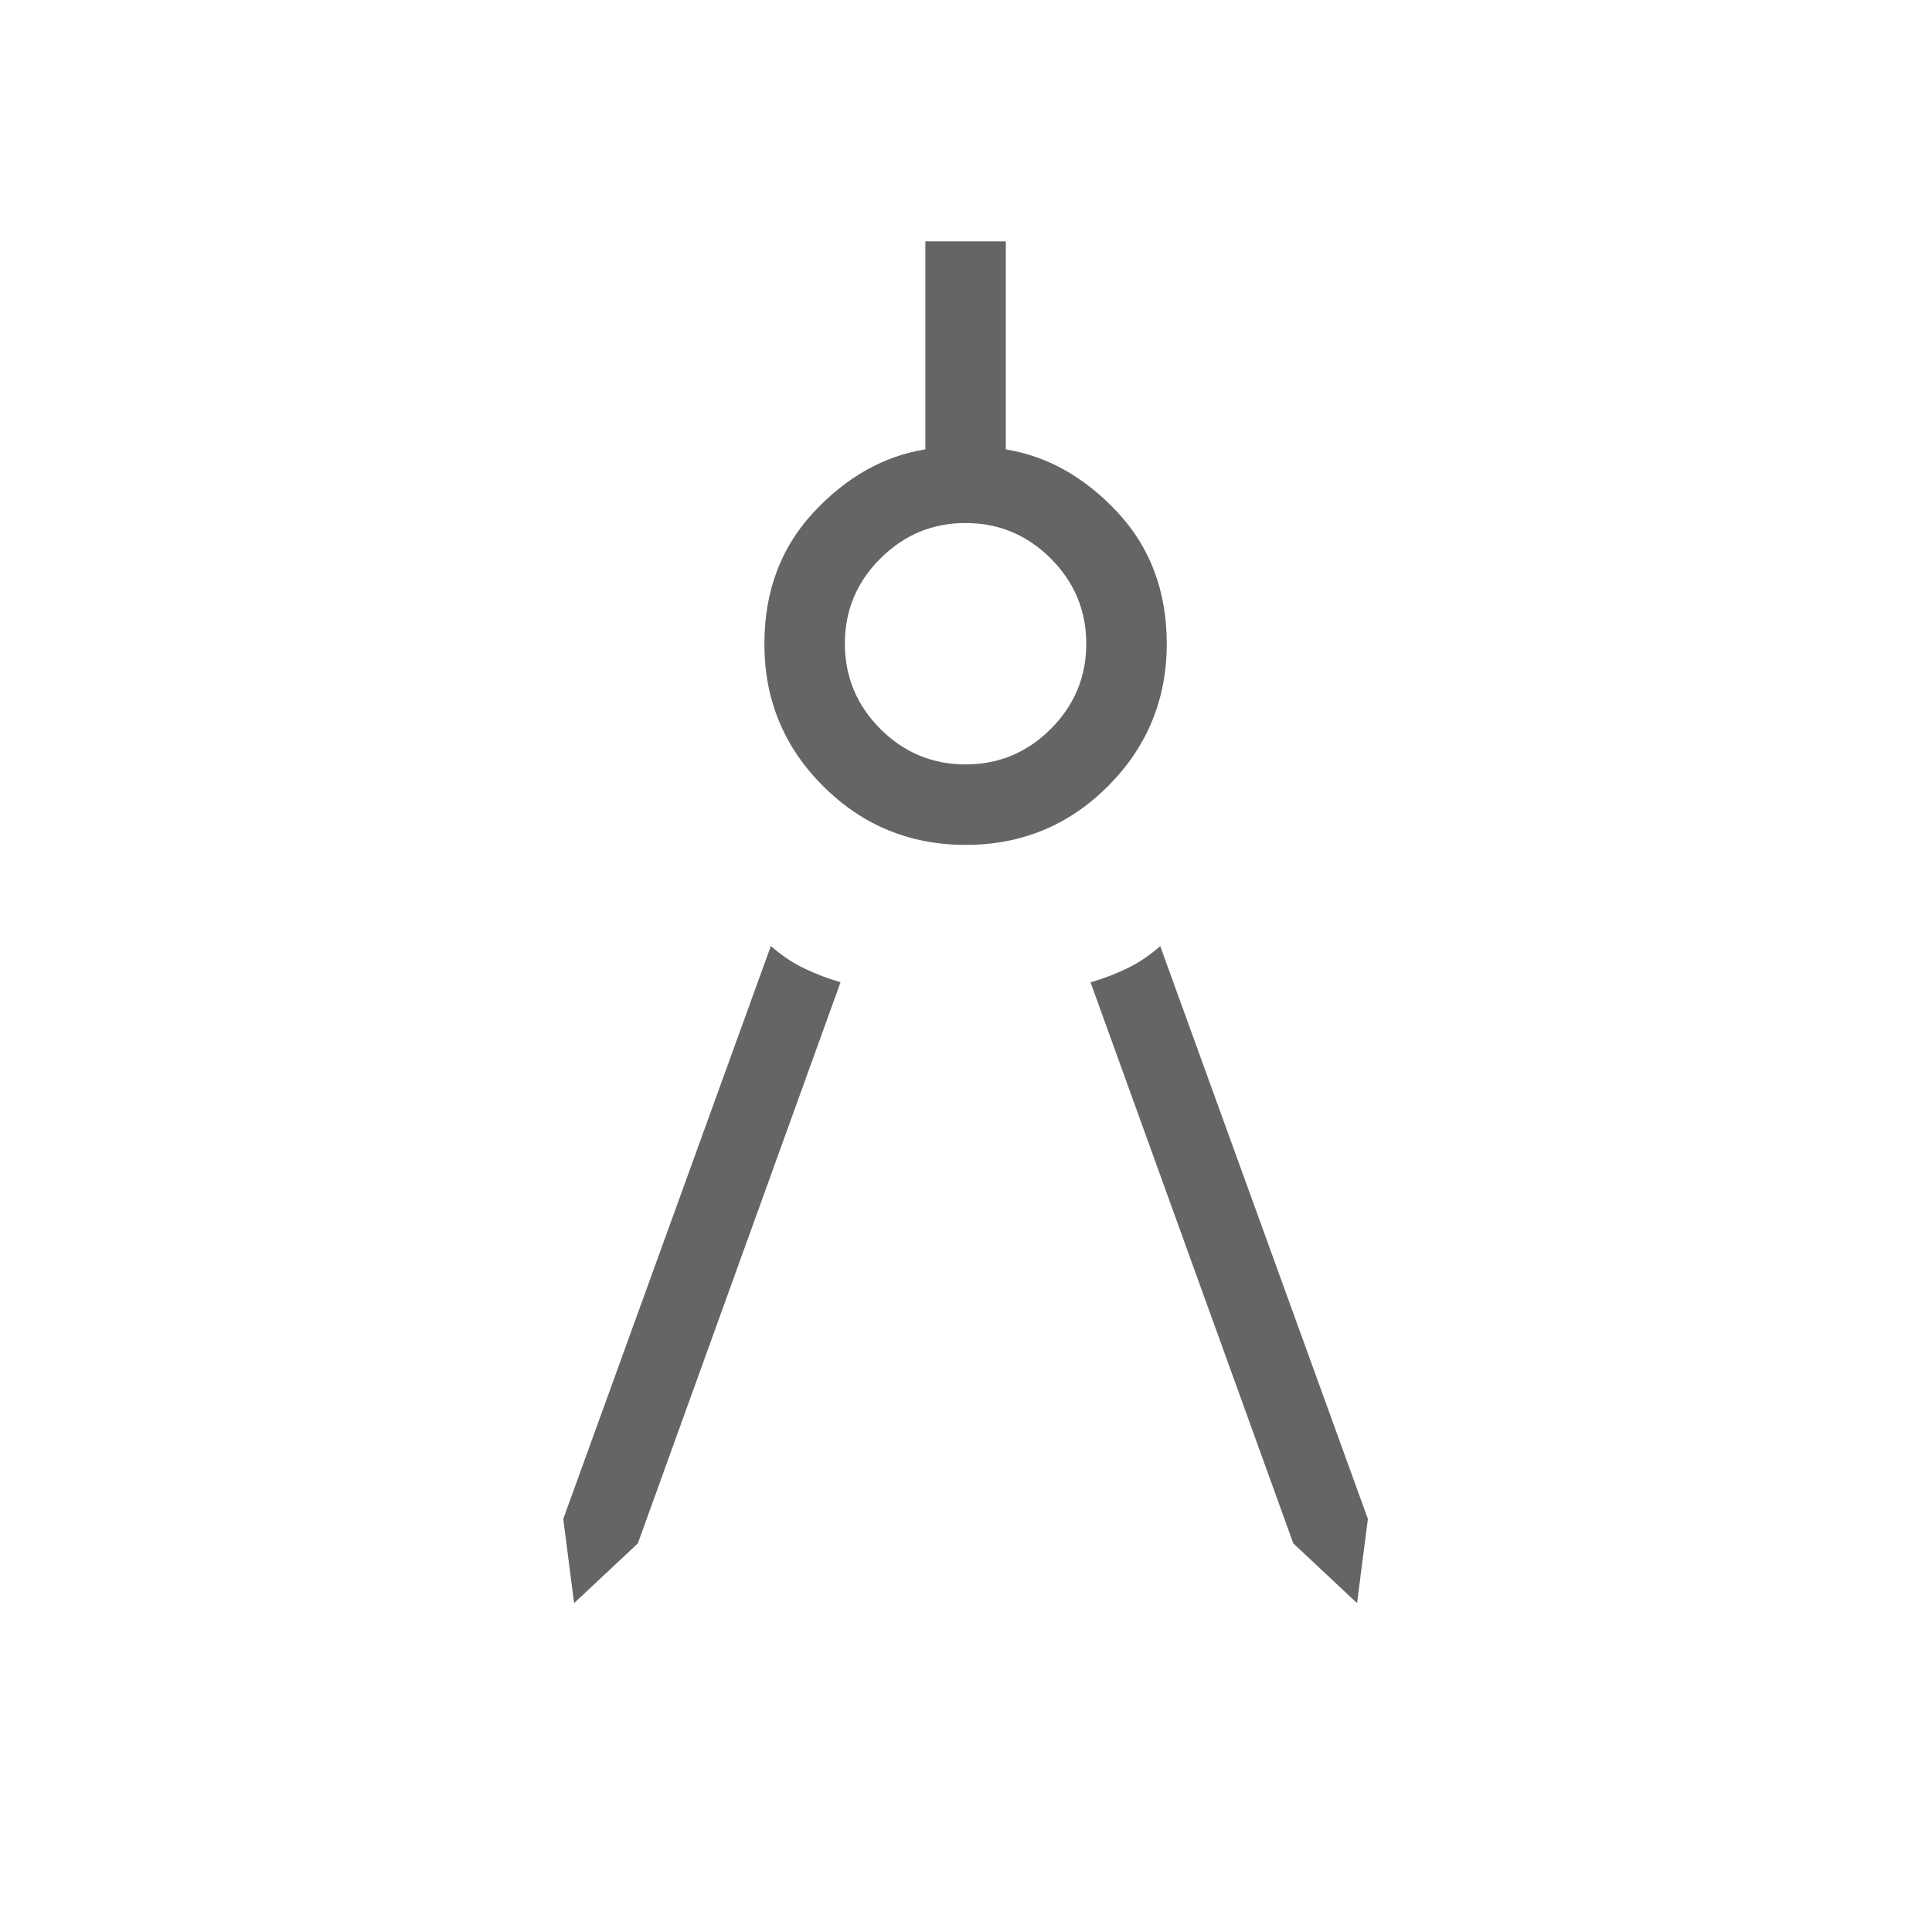 <svg xmlns="http://www.w3.org/2000/svg" fill="none" viewBox="0 0 146 146" height="146" width="146">
<path fill="#656565" d="M43.385 121.146L42.565 114.786L58.253 71.491C59.076 72.213 59.925 72.78 60.8 73.194C61.68 73.615 62.586 73.96 63.519 74.227L48.201 116.634L43.385 121.146ZM102.551 121.146L97.735 116.634L82.411 74.233C83.352 73.962 84.26 73.617 85.135 73.2C86.011 72.782 86.858 72.215 87.677 71.497L103.371 114.786L102.551 121.146ZM72.968 63.847C68.76 63.847 65.172 62.368 62.205 59.409C59.238 56.449 57.758 52.862 57.766 48.646C57.766 44.693 59.003 41.385 61.475 38.722C63.952 36.059 66.77 34.47 69.928 33.955V18.242H76.008V33.961C79.166 34.476 81.984 36.063 84.46 38.722C86.933 41.385 88.17 44.693 88.17 48.646C88.17 52.858 86.69 56.445 83.731 59.409C80.772 62.372 77.184 63.852 72.968 63.847ZM72.968 57.767C75.469 57.767 77.616 56.873 79.407 55.085C81.195 53.293 82.089 51.147 82.089 48.646C82.089 46.145 81.195 43.998 79.407 42.206C77.616 40.419 75.469 39.525 72.968 39.525C70.467 39.525 68.32 40.419 66.528 42.206C64.737 43.994 63.843 46.141 63.847 48.646C63.851 51.151 64.745 53.297 66.528 55.085C68.32 56.873 70.467 57.767 72.968 57.767Z"></path>
</svg>
